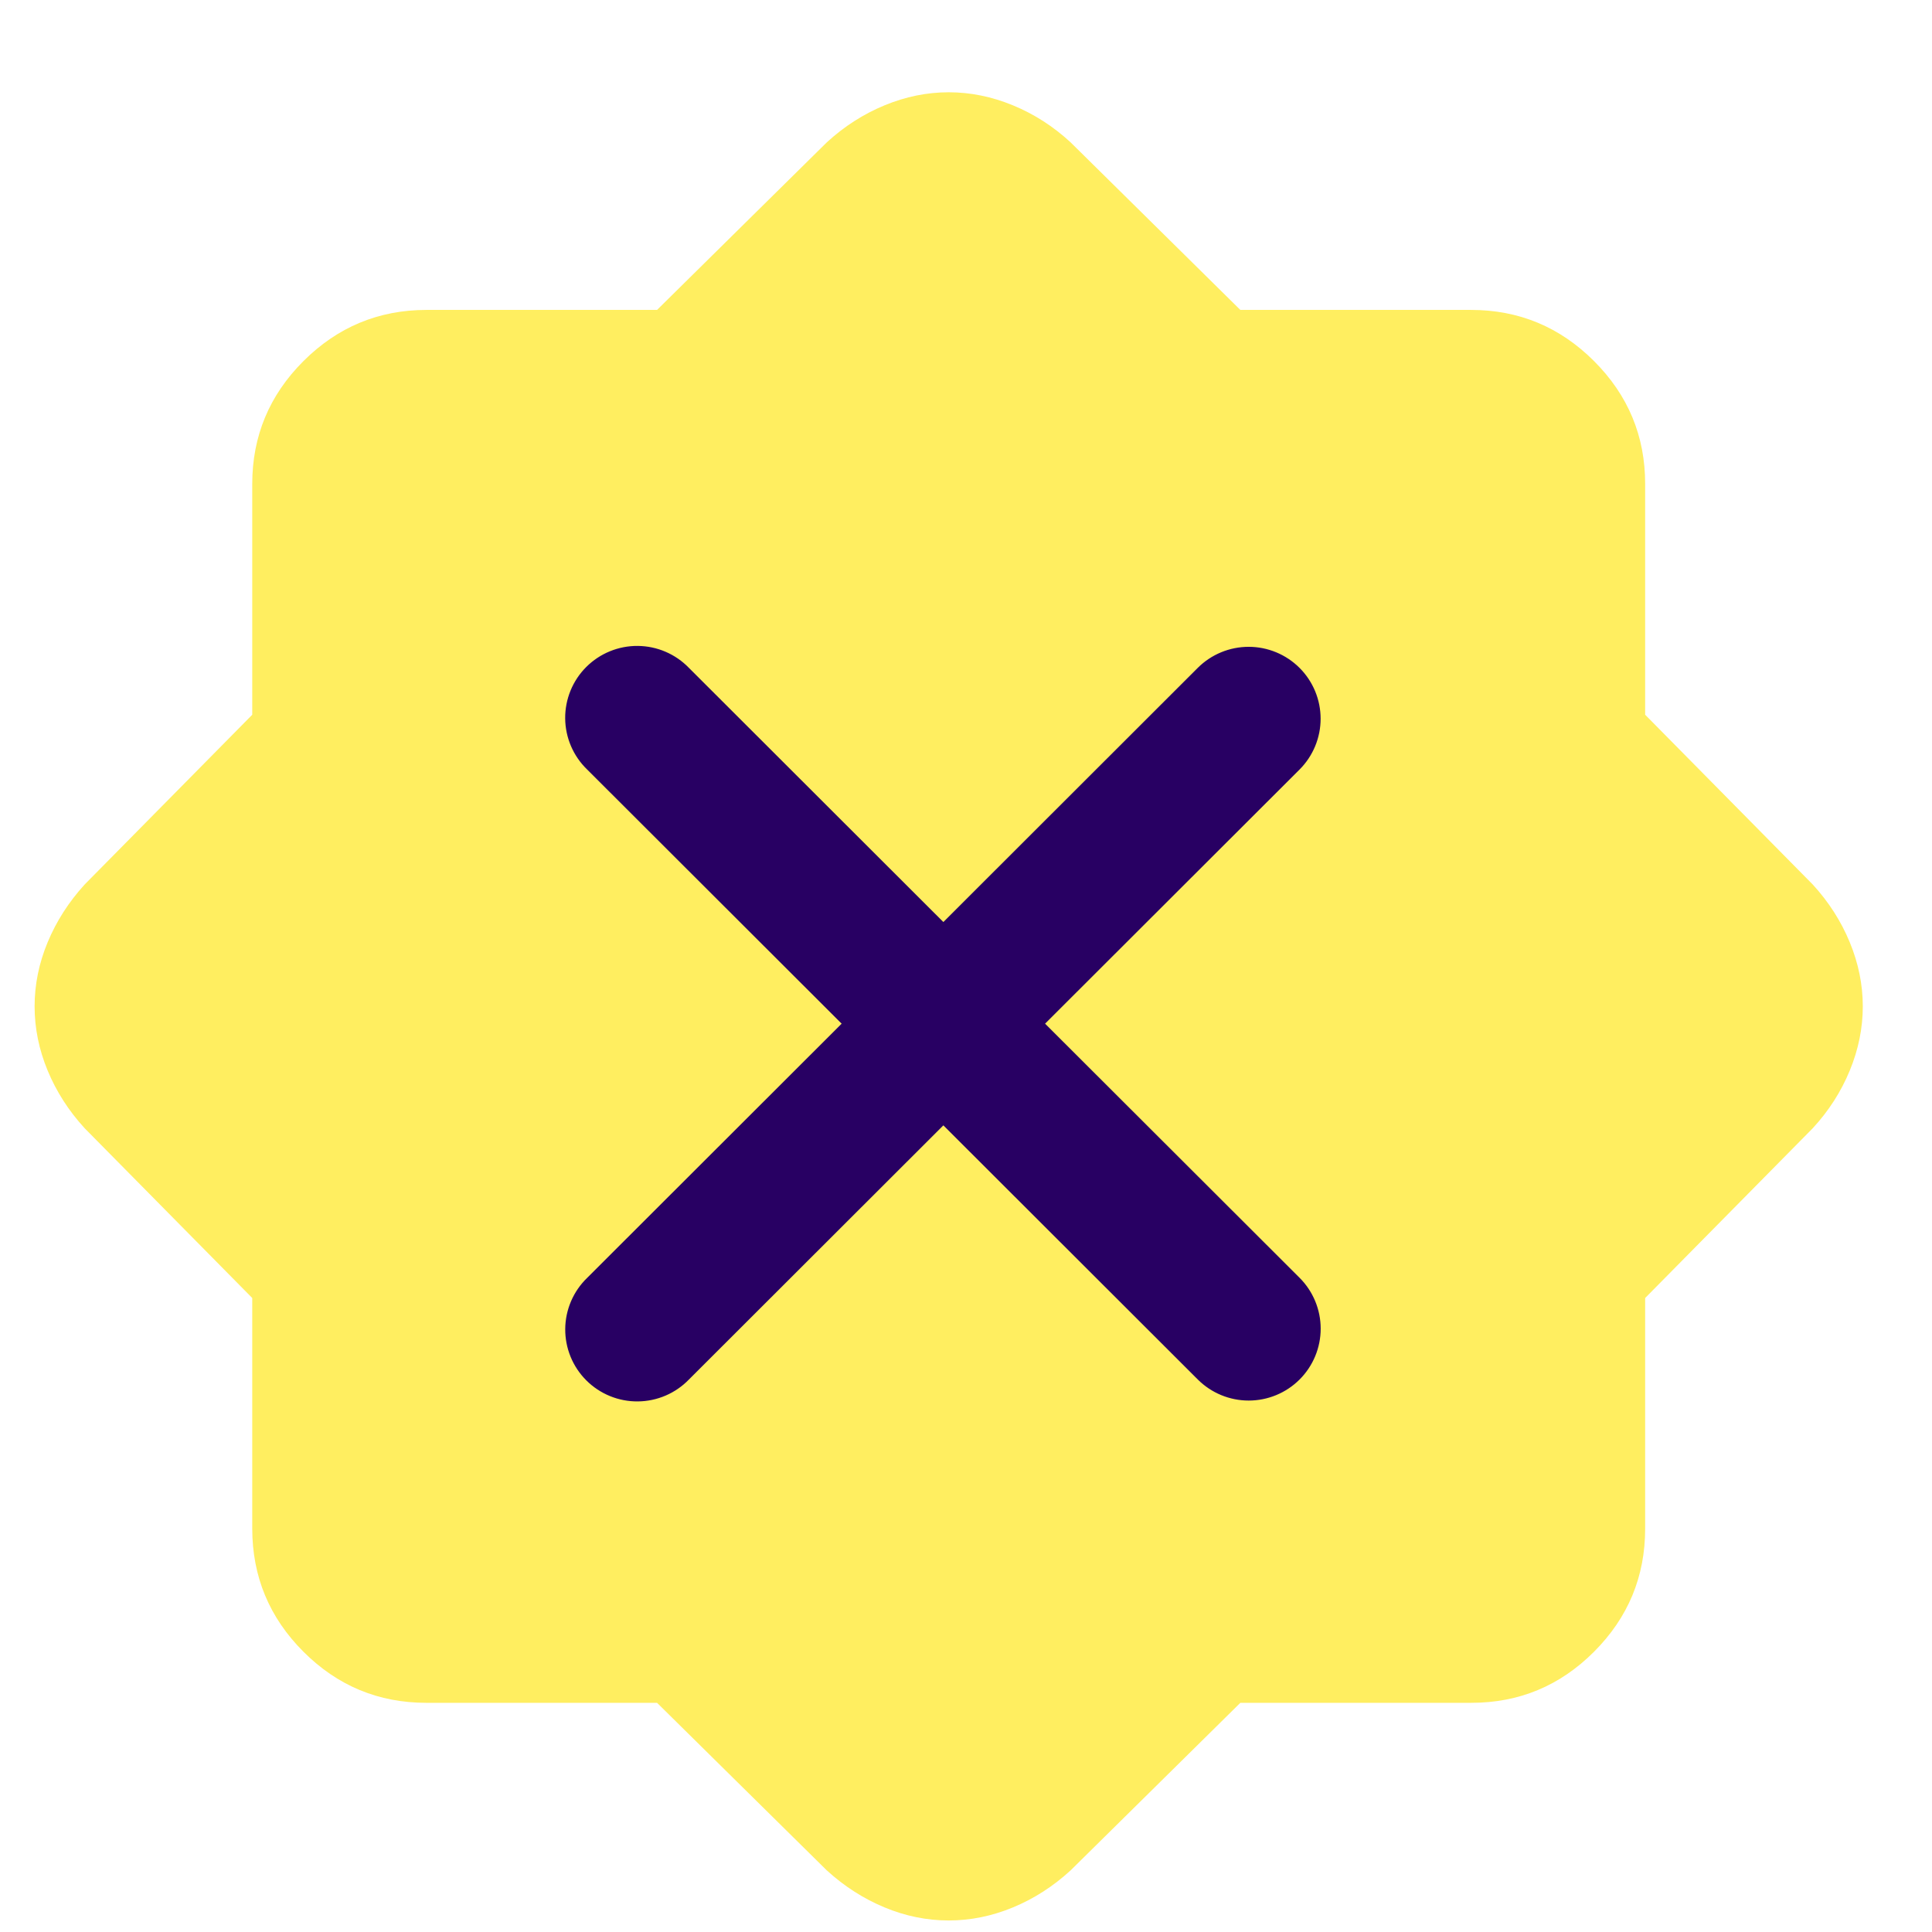 <?xml version="1.0" encoding="UTF-8"?>
<svg xmlns="http://www.w3.org/2000/svg" width="335" height="335" viewBox="0 0 335 335" fill="none">
  <g filter="url(#filter0_di_1541_2192)">
    <path d="M165.5 0C169.264 0 172.978 0.755 176.641 2.265C180.304 3.774 183.635 5.912 186.634 8.68L216.069 37.738H256.071C264.374 37.738 271.484 40.697 277.401 46.614C283.319 52.532 286.272 59.636 286.262 67.929V107.931L315.32 137.367C318.088 140.386 320.227 143.722 321.736 147.375C323.246 151.028 324 154.736 324 158.5C324 162.264 323.246 165.978 321.736 169.641C320.227 173.304 318.088 176.635 315.32 179.634L286.262 209.069V249.071C286.262 257.374 283.309 264.484 277.401 270.401C271.494 276.319 264.384 279.272 256.071 279.262H216.069L186.634 308.32C183.615 311.088 180.284 313.227 176.641 314.736C172.998 316.246 169.284 317 165.5 317C161.716 317 158.008 316.246 154.375 314.736C150.742 313.227 147.406 311.088 144.367 308.32L114.931 279.262H74.929C66.626 279.262 59.522 276.309 53.614 270.401C47.707 264.494 44.748 257.384 44.738 249.071V209.069L15.68 179.634C12.912 176.615 10.774 173.283 9.265 169.641C7.755 165.998 7 162.284 7 158.5C7 154.716 7.755 151.008 9.265 147.375C10.774 143.742 12.912 140.406 15.68 137.367L44.738 107.931V67.929C44.738 59.626 47.697 52.522 53.614 46.614C59.532 40.707 66.636 37.748 74.929 37.738H114.931L144.367 8.68C147.386 5.912 150.722 3.774 154.375 2.265C158.028 0.755 161.736 1.28772e-05 165.5 0Z" fill="#FFEE60"></path>
    <g filter="url(#filter1_i_1541_2192)">
      <path fill-rule="evenodd" clip-rule="evenodd" d="M164.575 176.133L208.691 220.199C211.032 222.537 214.207 223.851 217.517 223.851C220.828 223.851 224.003 222.537 226.344 220.199C228.685 217.861 230 214.689 230 211.382C230 208.076 228.685 204.904 226.344 202.566L182.211 158.5L226.336 114.434C227.494 113.276 228.413 111.902 229.04 110.389C229.667 108.877 229.989 107.256 229.989 105.619C229.988 103.982 229.665 102.361 229.038 100.849C228.41 99.337 227.491 97.963 226.331 96.805C225.172 95.648 223.796 94.73 222.282 94.104C220.768 93.478 219.145 93.156 217.506 93.156C215.867 93.157 214.244 93.48 212.731 94.106C211.217 94.733 209.841 95.652 208.682 96.809L164.575 140.875L120.458 96.809C119.308 95.618 117.931 94.668 116.409 94.014C114.887 93.36 113.25 93.016 111.593 93.001C109.936 92.985 108.293 93.3 106.759 93.926C105.225 94.552 103.831 95.477 102.659 96.647C101.487 97.816 100.56 99.208 99.931 100.739C99.303 102.271 98.987 103.912 99 105.567C99.014 107.222 99.358 108.858 100.011 110.379C100.664 111.9 101.614 113.275 102.805 114.426L146.938 158.5L102.814 202.574C101.622 203.725 100.672 205.1 100.019 206.621C99.366 208.142 99.022 209.778 99.009 211.433C98.995 213.088 99.312 214.729 99.94 216.261C100.568 217.792 101.495 219.184 102.667 220.353C103.84 221.523 105.233 222.448 106.767 223.074C108.301 223.7 109.944 224.015 111.601 223.999C113.258 223.984 114.895 223.64 116.418 222.986C117.94 222.332 119.316 221.382 120.467 220.191L164.575 176.133Z" fill="#280063"></path>
    </g>
  </g>
  <defs>
    <filter id="filter0_di_1541_2192" x="0.2" y="0" width="334.6" height="334.8" filterUnits="userSpaceOnUse" color-interpolation-filters="sRGB">
      <feFlood flood-opacity="0" result="BackgroundImageFix"></feFlood>
      <feColorMatrix in="SourceAlpha" type="matrix" values="0 0 0 0 0 0 0 0 0 0 0 0 0 0 0 0 0 0 127 0" result="hardAlpha"></feColorMatrix>
      <feOffset dx="2" dy="9"></feOffset>
      <feGaussianBlur stdDeviation="4.4"></feGaussianBlur>
      <feComposite in2="hardAlpha" operator="out"></feComposite>
      <feColorMatrix type="matrix" values="0 0 0 0 0.217 0 0 0 0 0.753 0 0 0 0 0.837 0 0 0 1 0"></feColorMatrix>
      <feBlend mode="normal" in2="BackgroundImageFix" result="effect1_dropShadow_1541_2192"></feBlend>
      <feBlend mode="normal" in="SourceGraphic" in2="effect1_dropShadow_1541_2192" result="shape"></feBlend>
      <feColorMatrix in="SourceAlpha" type="matrix" values="0 0 0 0 0 0 0 0 0 0 0 0 0 0 0 0 0 0 127 0" result="hardAlpha"></feColorMatrix>
      <feOffset dx="-3" dy="7"></feOffset>
      <feGaussianBlur stdDeviation="2"></feGaussianBlur>
      <feComposite in2="hardAlpha" operator="arithmetic" k2="-1" k3="1"></feComposite>
      <feColorMatrix type="matrix" values="0 0 0 0 1 0 0 0 0 0.827 0 0 0 0 0.827 0 0 0 0.25 0"></feColorMatrix>
      <feBlend mode="normal" in2="shape" result="effect2_innerShadow_1541_2192"></feBlend>
    </filter>
    <filter id="filter1_i_1541_2192" x="99" y="93" width="131" height="134" filterUnits="userSpaceOnUse" color-interpolation-filters="sRGB">
      <feFlood flood-opacity="0" result="BackgroundImageFix"></feFlood>
      <feBlend mode="normal" in="SourceGraphic" in2="BackgroundImageFix" result="shape"></feBlend>
      <feColorMatrix in="SourceAlpha" type="matrix" values="0 0 0 0 0 0 0 0 0 0 0 0 0 0 0 0 0 0 127 0" result="hardAlpha"></feColorMatrix>
      <feOffset dy="3"></feOffset>
      <feGaussianBlur stdDeviation="2"></feGaussianBlur>
      <feComposite in2="hardAlpha" operator="arithmetic" k2="-1" k3="1"></feComposite>
      <feColorMatrix type="matrix" values="0 0 0 0 0.721 0 0 0 0 0.159 0 0 0 0 0.159 0 0 0 0.25 0"></feColorMatrix>
      <feBlend mode="normal" in2="shape" result="effect1_innerShadow_1541_2192"></feBlend>
    </filter>
  </defs>
</svg>
